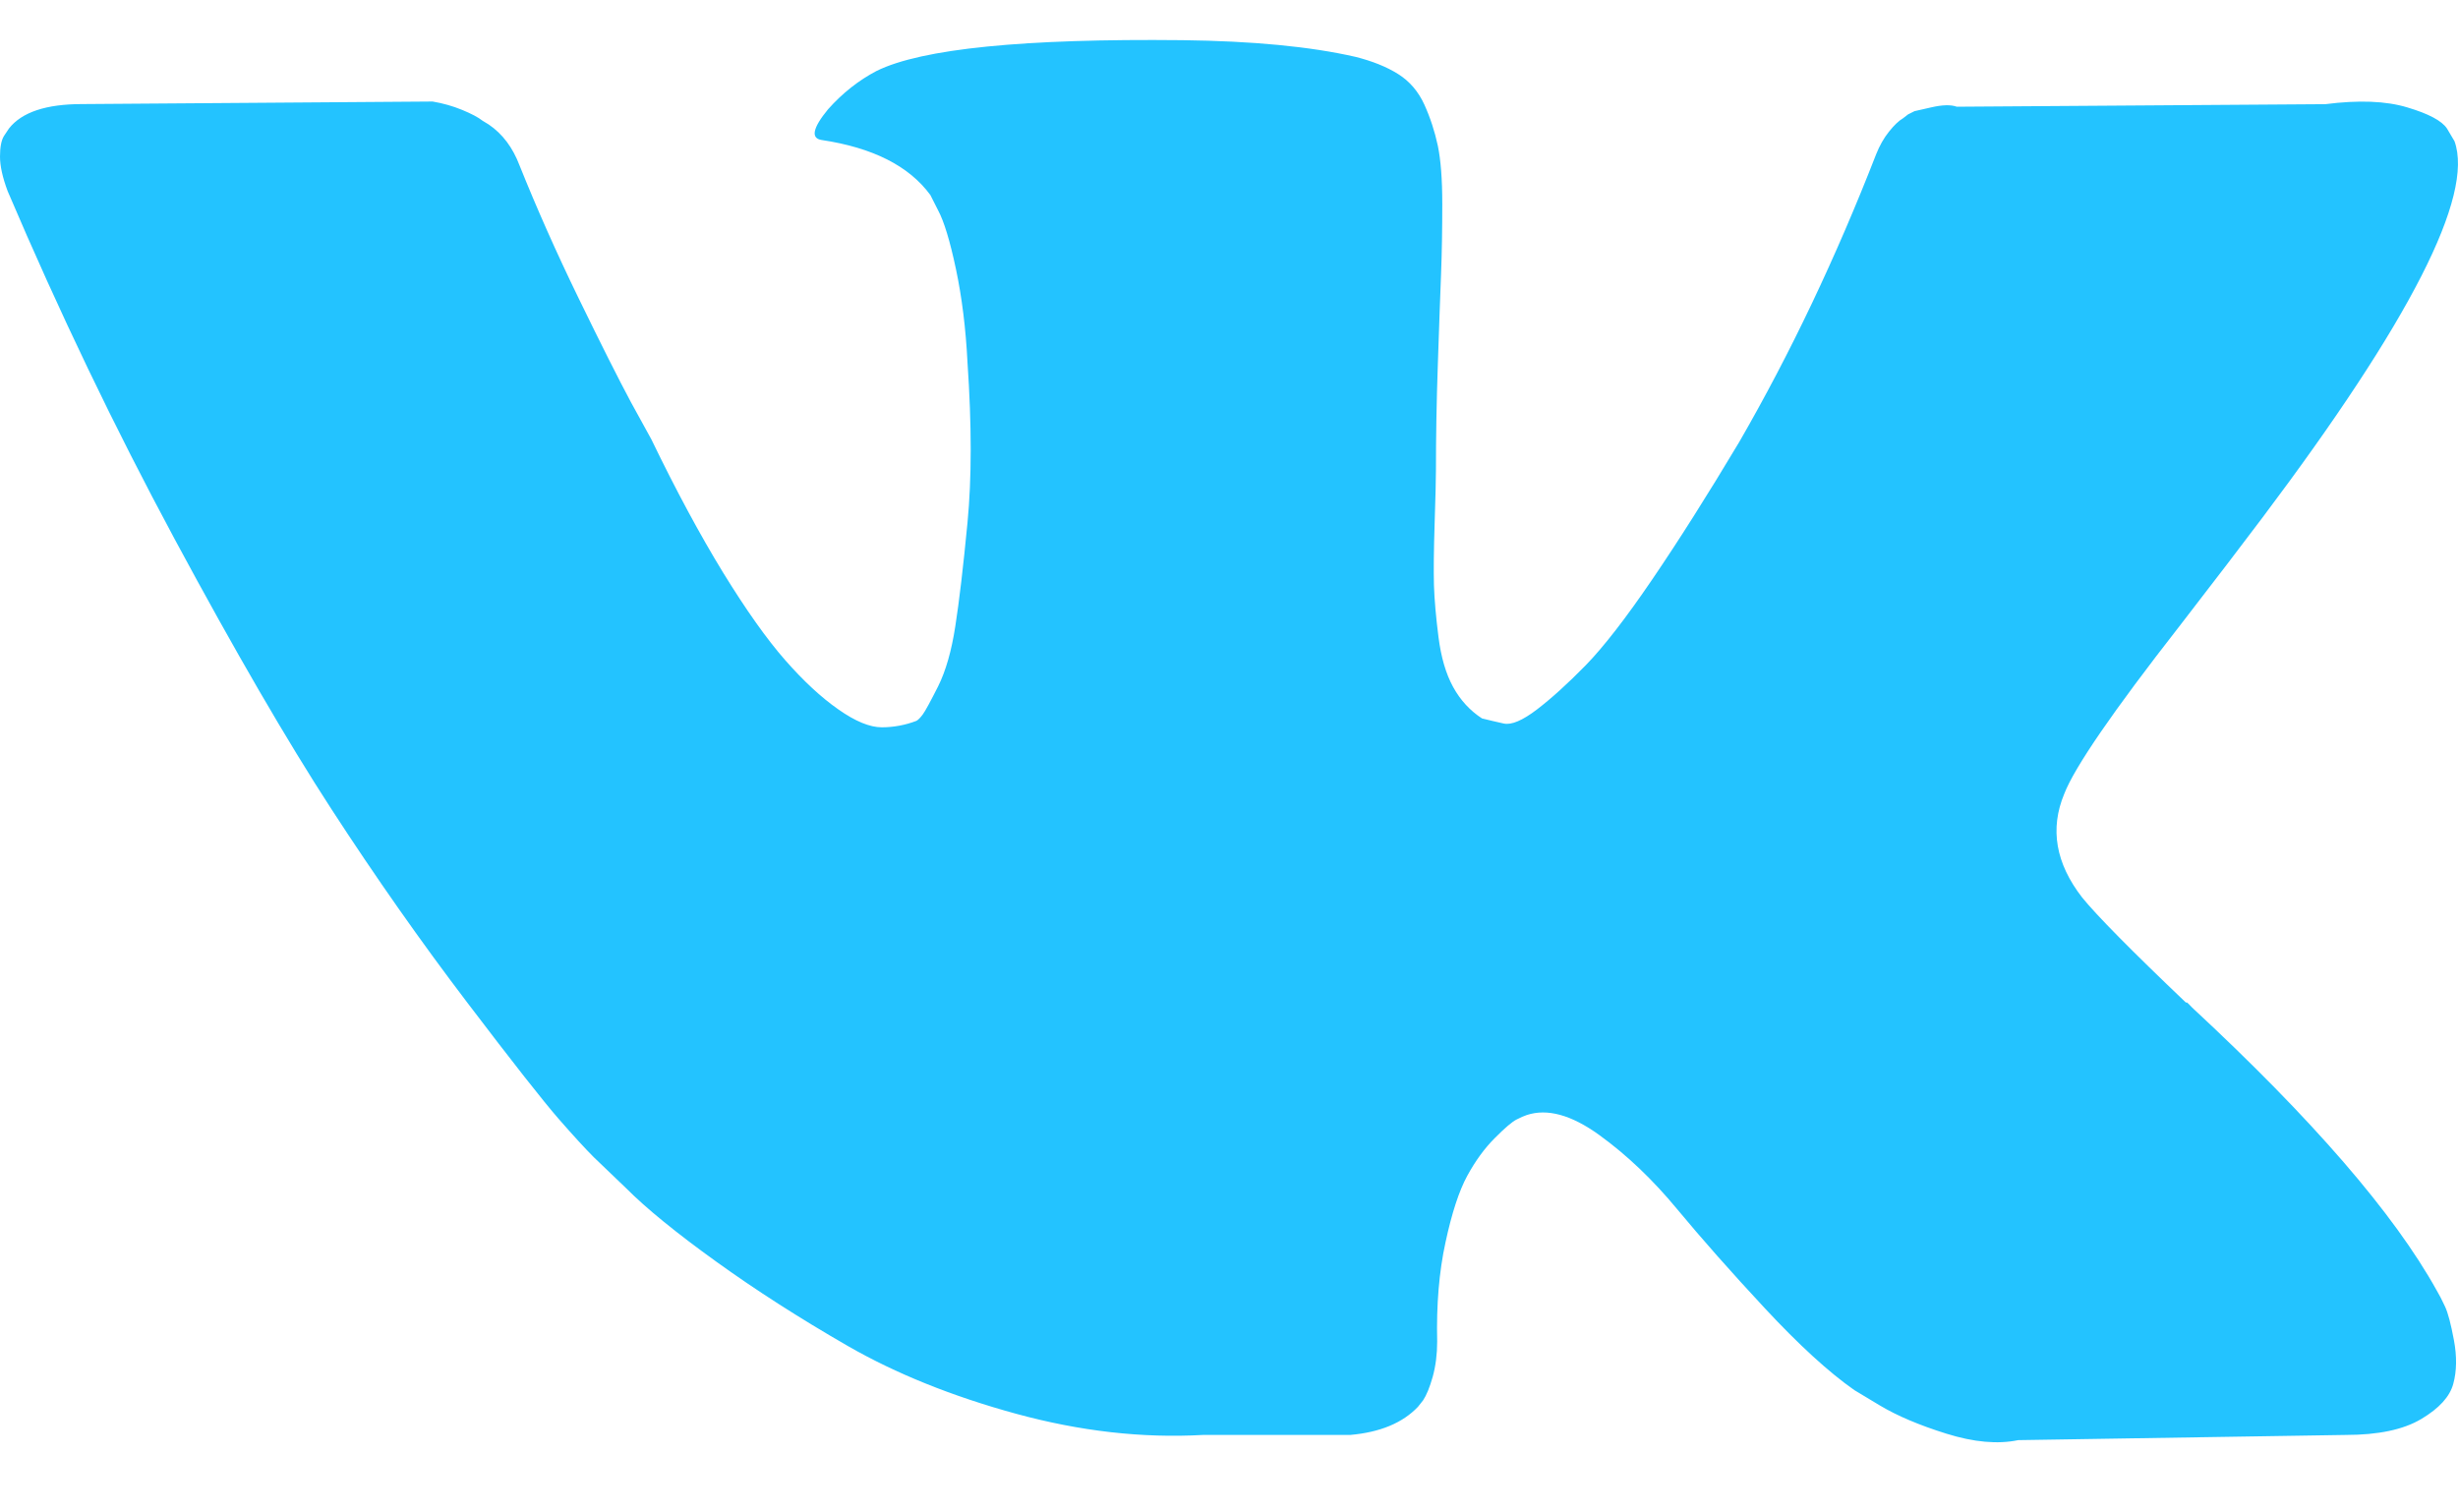 <?xml version="1.0" encoding="UTF-8"?> <svg xmlns="http://www.w3.org/2000/svg" width="26" height="16" viewBox="0 0 26 16" fill="none"><path d="M25.862 13.82C25.831 13.752 25.801 13.696 25.774 13.65C25.323 12.838 24.461 11.841 23.188 10.659L23.162 10.632L23.148 10.618L23.134 10.605H23.121C22.543 10.054 22.178 9.684 22.024 9.494C21.744 9.133 21.681 8.768 21.835 8.398C21.943 8.118 22.349 7.527 23.053 6.625C23.423 6.146 23.716 5.763 23.933 5.474C25.494 3.398 26.171 2.072 25.963 1.494L25.883 1.359C25.829 1.278 25.689 1.203 25.463 1.136C25.238 1.068 24.949 1.057 24.597 1.102L20.698 1.129C20.635 1.106 20.545 1.109 20.427 1.136L20.251 1.176L20.183 1.21L20.13 1.251C20.084 1.278 20.035 1.325 19.981 1.393C19.927 1.46 19.882 1.54 19.846 1.63C19.421 2.722 18.939 3.737 18.397 4.676C18.063 5.235 17.756 5.72 17.476 6.131C17.197 6.541 16.962 6.844 16.773 7.038C16.583 7.232 16.412 7.387 16.258 7.505C16.105 7.622 15.987 7.672 15.906 7.654C15.825 7.636 15.748 7.618 15.676 7.6C15.55 7.518 15.448 7.408 15.371 7.268C15.294 7.128 15.243 6.952 15.216 6.74C15.189 6.528 15.173 6.345 15.168 6.192C15.164 6.038 15.166 5.822 15.175 5.542C15.184 5.262 15.189 5.073 15.189 4.973C15.189 4.63 15.195 4.258 15.209 3.856C15.223 3.455 15.233 3.137 15.243 2.902C15.252 2.668 15.256 2.419 15.256 2.158C15.256 1.896 15.24 1.691 15.209 1.542C15.177 1.393 15.13 1.247 15.067 1.108C15.004 0.969 14.911 0.86 14.79 0.784C14.668 0.707 14.516 0.646 14.336 0.601C13.858 0.492 13.249 0.434 12.508 0.425C10.83 0.407 9.751 0.515 9.273 0.75C9.084 0.849 8.912 0.984 8.759 1.156C8.596 1.354 8.574 1.463 8.691 1.481C9.232 1.562 9.616 1.756 9.841 2.063L9.923 2.225C9.986 2.342 10.049 2.55 10.112 2.848C10.175 3.146 10.216 3.475 10.234 3.836C10.279 4.495 10.279 5.059 10.234 5.528C10.189 5.997 10.146 6.363 10.105 6.625C10.065 6.886 10.004 7.098 9.923 7.261C9.841 7.423 9.787 7.523 9.76 7.559C9.733 7.595 9.711 7.617 9.693 7.626C9.576 7.671 9.452 7.694 9.327 7.694C9.201 7.694 9.047 7.631 8.867 7.504C8.686 7.378 8.499 7.204 8.305 6.983C8.111 6.762 7.892 6.453 7.648 6.056C7.405 5.659 7.152 5.19 6.89 4.648L6.674 4.255C6.539 4.003 6.354 3.635 6.119 3.152C5.884 2.669 5.677 2.202 5.496 1.751C5.424 1.561 5.316 1.417 5.171 1.318L5.104 1.277C5.059 1.241 4.986 1.203 4.887 1.162C4.787 1.121 4.682 1.092 4.576 1.074L0.867 1.101C0.488 1.101 0.23 1.187 0.095 1.359L0.041 1.44C0.014 1.485 0 1.557 0 1.656C0 1.756 0.027 1.877 0.081 2.022C0.623 3.294 1.212 4.522 1.848 5.704C2.484 6.886 3.037 7.838 3.506 8.56C3.975 9.282 4.454 9.964 4.941 10.604C5.428 11.245 5.751 11.655 5.909 11.836C6.067 12.017 6.191 12.152 6.281 12.242L6.62 12.567C6.836 12.784 7.154 13.043 7.574 13.345C7.994 13.648 8.458 13.945 8.968 14.239C9.478 14.532 10.072 14.771 10.748 14.956C11.425 15.141 12.084 15.216 12.725 15.18H14.282C14.598 15.152 14.837 15.053 14.999 14.882L15.053 14.814C15.089 14.76 15.123 14.677 15.155 14.564C15.186 14.451 15.202 14.327 15.202 14.192C15.193 13.804 15.222 13.454 15.29 13.143C15.357 12.831 15.434 12.597 15.52 12.439C15.606 12.281 15.703 12.148 15.811 12.04C15.919 11.931 15.996 11.866 16.042 11.843C16.087 11.82 16.122 11.805 16.149 11.796C16.366 11.724 16.621 11.794 16.915 12.006C17.208 12.218 17.483 12.48 17.74 12.791C17.998 13.102 18.307 13.452 18.668 13.84C19.029 14.228 19.345 14.517 19.615 14.706L19.886 14.869C20.067 14.977 20.301 15.077 20.59 15.167C20.878 15.257 21.131 15.28 21.348 15.235L24.813 15.18C25.156 15.18 25.423 15.124 25.612 15.011C25.802 14.898 25.914 14.774 25.95 14.639C25.987 14.504 25.989 14.35 25.957 14.178C25.925 14.007 25.894 13.887 25.862 13.82Z" fill="#23C3FF"></path></svg> 